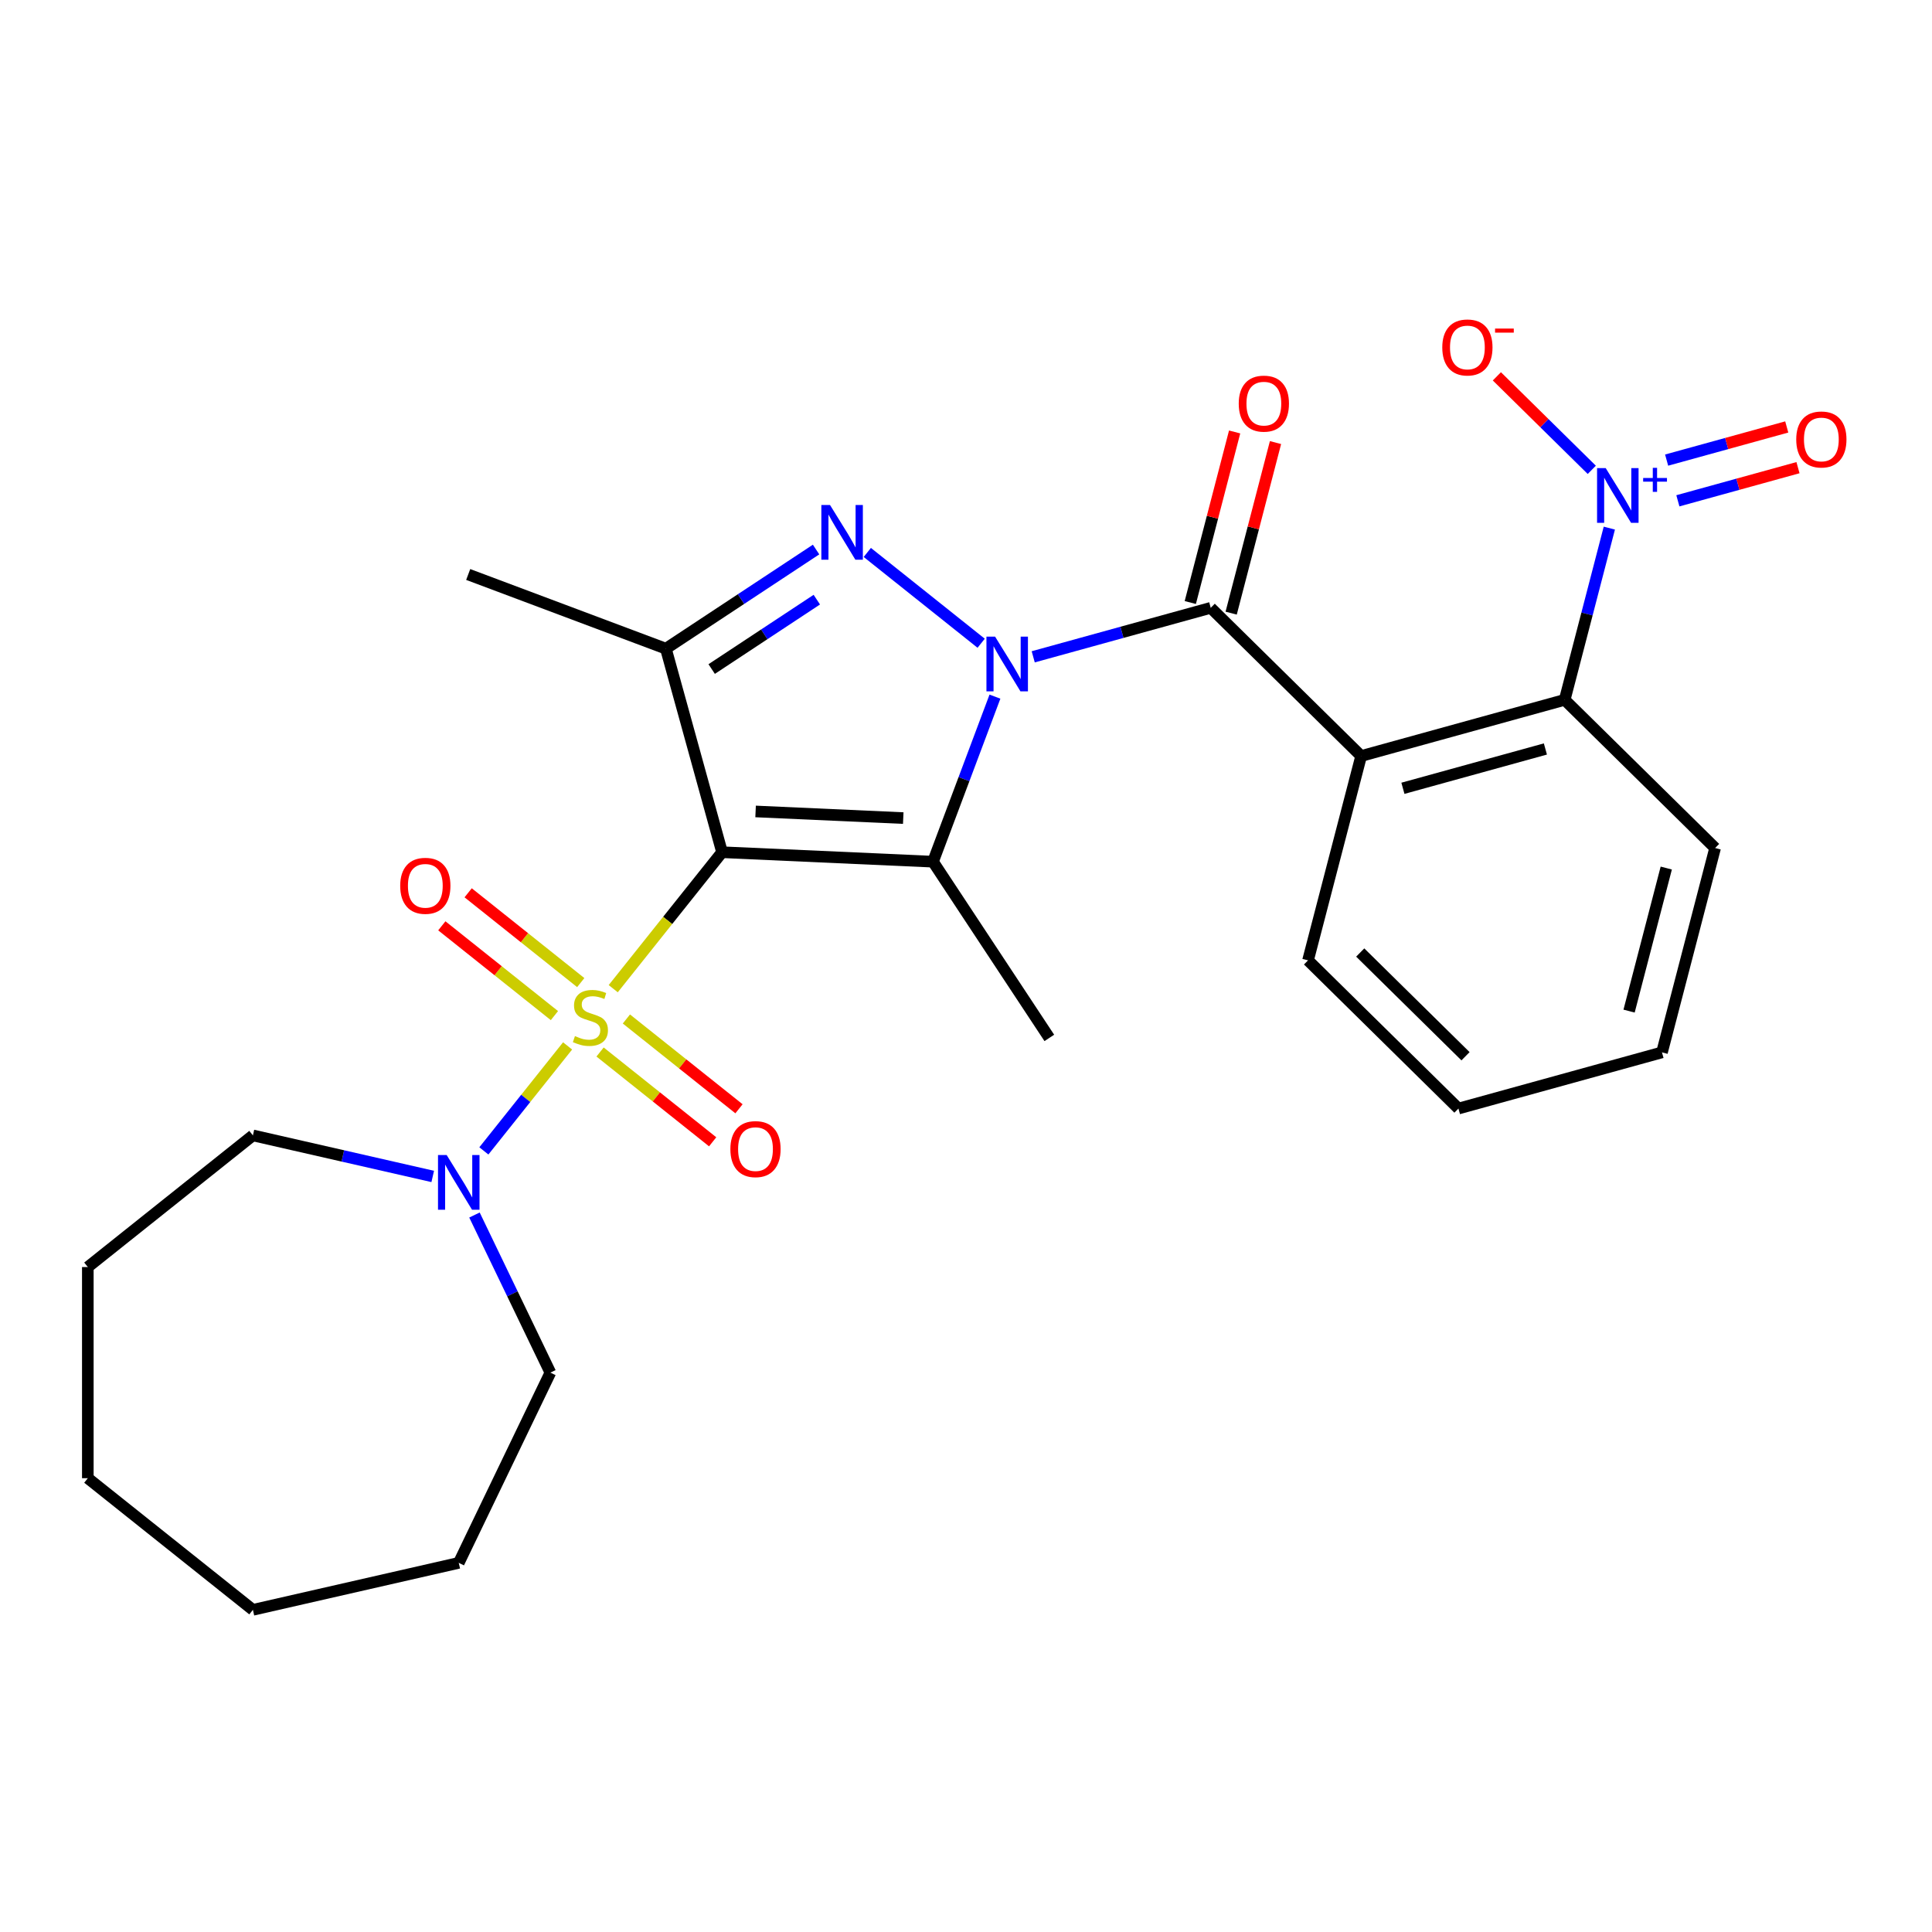 <?xml version='1.0' encoding='iso-8859-1'?>
<svg version='1.1' baseProfile='full'
              xmlns='http://www.w3.org/2000/svg'
                      xmlns:rdkit='http://www.rdkit.org/xml'
                      xmlns:xlink='http://www.w3.org/1999/xlink'
                  xml:space='preserve'
width='1000px' height='1000px' viewBox='0 0 1000 1000'>
<!-- END OF HEADER -->
<rect style='opacity:1.0;fill:#FFFFFF;stroke:none' width='1000' height='1000' x='0' y='0'> </rect>
<path class='bond-0' d='M 373.736,441.106 L 345.571,476.423' style='fill:none;fill-rule:evenodd;stroke:#000000;stroke-width:6px;stroke-linecap:butt;stroke-linejoin:miter;stroke-opacity:1' />
<path class='bond-0' d='M 345.571,476.423 L 317.407,511.741' style='fill:none;fill-rule:evenodd;stroke:#CCCC00;stroke-width:6px;stroke-linecap:butt;stroke-linejoin:miter;stroke-opacity:1' />
<path class='bond-2' d='M 373.736,441.106 L 482.917,446.009' style='fill:none;fill-rule:evenodd;stroke:#000000;stroke-width:6px;stroke-linecap:butt;stroke-linejoin:miter;stroke-opacity:1' />
<path class='bond-2' d='M 391.094,420.005 L 467.521,423.438' style='fill:none;fill-rule:evenodd;stroke:#000000;stroke-width:6px;stroke-linecap:butt;stroke-linejoin:miter;stroke-opacity:1' />
<path class='bond-4' d='M 373.736,441.106 L 344.661,335.753' style='fill:none;fill-rule:evenodd;stroke:#000000;stroke-width:6px;stroke-linecap:butt;stroke-linejoin:miter;stroke-opacity:1' />
<path class='bond-8' d='M 293.782,541.365 L 272.117,568.533' style='fill:none;fill-rule:evenodd;stroke:#CCCC00;stroke-width:6px;stroke-linecap:butt;stroke-linejoin:miter;stroke-opacity:1' />
<path class='bond-8' d='M 272.117,568.533 L 250.451,595.7' style='fill:none;fill-rule:evenodd;stroke:#0000FF;stroke-width:6px;stroke-linecap:butt;stroke-linejoin:miter;stroke-opacity:1' />
<path class='bond-10' d='M 300.596,508.588 L 271.456,485.35' style='fill:none;fill-rule:evenodd;stroke:#CCCC00;stroke-width:6px;stroke-linecap:butt;stroke-linejoin:miter;stroke-opacity:1' />
<path class='bond-10' d='M 271.456,485.35 L 242.316,462.111' style='fill:none;fill-rule:evenodd;stroke:#FF0000;stroke-width:6px;stroke-linecap:butt;stroke-linejoin:miter;stroke-opacity:1' />
<path class='bond-10' d='M 286.968,525.678 L 257.828,502.439' style='fill:none;fill-rule:evenodd;stroke:#CCCC00;stroke-width:6px;stroke-linecap:butt;stroke-linejoin:miter;stroke-opacity:1' />
<path class='bond-10' d='M 257.828,502.439 L 228.688,479.201' style='fill:none;fill-rule:evenodd;stroke:#FF0000;stroke-width:6px;stroke-linecap:butt;stroke-linejoin:miter;stroke-opacity:1' />
<path class='bond-11' d='M 310.592,544.518 L 339.733,567.756' style='fill:none;fill-rule:evenodd;stroke:#CCCC00;stroke-width:6px;stroke-linecap:butt;stroke-linejoin:miter;stroke-opacity:1' />
<path class='bond-11' d='M 339.733,567.756 L 368.873,590.995' style='fill:none;fill-rule:evenodd;stroke:#FF0000;stroke-width:6px;stroke-linecap:butt;stroke-linejoin:miter;stroke-opacity:1' />
<path class='bond-11' d='M 324.221,527.428 L 353.361,550.667' style='fill:none;fill-rule:evenodd;stroke:#CCCC00;stroke-width:6px;stroke-linecap:butt;stroke-linejoin:miter;stroke-opacity:1' />
<path class='bond-11' d='M 353.361,550.667 L 382.501,573.905' style='fill:none;fill-rule:evenodd;stroke:#FF0000;stroke-width:6px;stroke-linecap:butt;stroke-linejoin:miter;stroke-opacity:1' />
<path class='bond-1' d='M 514.98,360.579 L 498.948,403.294' style='fill:none;fill-rule:evenodd;stroke:#0000FF;stroke-width:6px;stroke-linecap:butt;stroke-linejoin:miter;stroke-opacity:1' />
<path class='bond-1' d='M 498.948,403.294 L 482.917,446.009' style='fill:none;fill-rule:evenodd;stroke:#000000;stroke-width:6px;stroke-linecap:butt;stroke-linejoin:miter;stroke-opacity:1' />
<path class='bond-5' d='M 534.792,339.969 L 580.732,327.29' style='fill:none;fill-rule:evenodd;stroke:#0000FF;stroke-width:6px;stroke-linecap:butt;stroke-linejoin:miter;stroke-opacity:1' />
<path class='bond-5' d='M 580.732,327.29 L 626.672,314.612' style='fill:none;fill-rule:evenodd;stroke:#000000;stroke-width:6px;stroke-linecap:butt;stroke-linejoin:miter;stroke-opacity:1' />
<path class='bond-27' d='M 507.847,332.943 L 448.914,285.946' style='fill:none;fill-rule:evenodd;stroke:#0000FF;stroke-width:6px;stroke-linecap:butt;stroke-linejoin:miter;stroke-opacity:1' />
<path class='bond-15' d='M 482.917,446.009 L 543.125,537.221' style='fill:none;fill-rule:evenodd;stroke:#000000;stroke-width:6px;stroke-linecap:butt;stroke-linejoin:miter;stroke-opacity:1' />
<path class='bond-3' d='M 422.4,284.438 L 383.53,310.096' style='fill:none;fill-rule:evenodd;stroke:#0000FF;stroke-width:6px;stroke-linecap:butt;stroke-linejoin:miter;stroke-opacity:1' />
<path class='bond-3' d='M 383.53,310.096 L 344.661,335.753' style='fill:none;fill-rule:evenodd;stroke:#000000;stroke-width:6px;stroke-linecap:butt;stroke-linejoin:miter;stroke-opacity:1' />
<path class='bond-3' d='M 422.781,310.378 L 395.572,328.338' style='fill:none;fill-rule:evenodd;stroke:#0000FF;stroke-width:6px;stroke-linecap:butt;stroke-linejoin:miter;stroke-opacity:1' />
<path class='bond-3' d='M 395.572,328.338 L 368.363,346.298' style='fill:none;fill-rule:evenodd;stroke:#000000;stroke-width:6px;stroke-linecap:butt;stroke-linejoin:miter;stroke-opacity:1' />
<path class='bond-16' d='M 344.661,335.753 L 242.339,297.351' style='fill:none;fill-rule:evenodd;stroke:#000000;stroke-width:6px;stroke-linecap:butt;stroke-linejoin:miter;stroke-opacity:1' />
<path class='bond-6' d='M 626.672,314.612 L 704.528,391.312' style='fill:none;fill-rule:evenodd;stroke:#000000;stroke-width:6px;stroke-linecap:butt;stroke-linejoin:miter;stroke-opacity:1' />
<path class='bond-13' d='M 637.249,317.361 L 648.724,273.22' style='fill:none;fill-rule:evenodd;stroke:#000000;stroke-width:6px;stroke-linecap:butt;stroke-linejoin:miter;stroke-opacity:1' />
<path class='bond-13' d='M 648.724,273.22 L 660.198,229.078' style='fill:none;fill-rule:evenodd;stroke:#FF0000;stroke-width:6px;stroke-linecap:butt;stroke-linejoin:miter;stroke-opacity:1' />
<path class='bond-13' d='M 616.094,311.862 L 627.569,267.72' style='fill:none;fill-rule:evenodd;stroke:#000000;stroke-width:6px;stroke-linecap:butt;stroke-linejoin:miter;stroke-opacity:1' />
<path class='bond-13' d='M 627.569,267.72 L 639.043,223.579' style='fill:none;fill-rule:evenodd;stroke:#FF0000;stroke-width:6px;stroke-linecap:butt;stroke-linejoin:miter;stroke-opacity:1' />
<path class='bond-9' d='M 704.528,391.312 L 809.881,362.236' style='fill:none;fill-rule:evenodd;stroke:#000000;stroke-width:6px;stroke-linecap:butt;stroke-linejoin:miter;stroke-opacity:1' />
<path class='bond-9' d='M 726.146,408.021 L 799.893,387.668' style='fill:none;fill-rule:evenodd;stroke:#000000;stroke-width:6px;stroke-linecap:butt;stroke-linejoin:miter;stroke-opacity:1' />
<path class='bond-17' d='M 704.528,391.312 L 677.032,497.088' style='fill:none;fill-rule:evenodd;stroke:#000000;stroke-width:6px;stroke-linecap:butt;stroke-linejoin:miter;stroke-opacity:1' />
<path class='bond-7' d='M 832.986,273.353 L 821.433,317.795' style='fill:none;fill-rule:evenodd;stroke:#0000FF;stroke-width:6px;stroke-linecap:butt;stroke-linejoin:miter;stroke-opacity:1' />
<path class='bond-7' d='M 821.433,317.795 L 809.881,362.236' style='fill:none;fill-rule:evenodd;stroke:#000000;stroke-width:6px;stroke-linecap:butt;stroke-linejoin:miter;stroke-opacity:1' />
<path class='bond-12' d='M 823.904,243.189 L 799.342,218.991' style='fill:none;fill-rule:evenodd;stroke:#0000FF;stroke-width:6px;stroke-linecap:butt;stroke-linejoin:miter;stroke-opacity:1' />
<path class='bond-12' d='M 799.342,218.991 L 774.78,194.794' style='fill:none;fill-rule:evenodd;stroke:#FF0000;stroke-width:6px;stroke-linecap:butt;stroke-linejoin:miter;stroke-opacity:1' />
<path class='bond-14' d='M 868.461,259.22 L 899.548,250.64' style='fill:none;fill-rule:evenodd;stroke:#0000FF;stroke-width:6px;stroke-linecap:butt;stroke-linejoin:miter;stroke-opacity:1' />
<path class='bond-14' d='M 899.548,250.64 L 930.635,242.061' style='fill:none;fill-rule:evenodd;stroke:#FF0000;stroke-width:6px;stroke-linecap:butt;stroke-linejoin:miter;stroke-opacity:1' />
<path class='bond-14' d='M 862.646,238.149 L 893.733,229.57' style='fill:none;fill-rule:evenodd;stroke:#0000FF;stroke-width:6px;stroke-linecap:butt;stroke-linejoin:miter;stroke-opacity:1' />
<path class='bond-14' d='M 893.733,229.57 L 924.82,220.99' style='fill:none;fill-rule:evenodd;stroke:#FF0000;stroke-width:6px;stroke-linecap:butt;stroke-linejoin:miter;stroke-opacity:1' />
<path class='bond-18' d='M 245.587,628.892 L 265.23,669.68' style='fill:none;fill-rule:evenodd;stroke:#0000FF;stroke-width:6px;stroke-linecap:butt;stroke-linejoin:miter;stroke-opacity:1' />
<path class='bond-18' d='M 265.23,669.68 L 284.872,710.468' style='fill:none;fill-rule:evenodd;stroke:#000000;stroke-width:6px;stroke-linecap:butt;stroke-linejoin:miter;stroke-opacity:1' />
<path class='bond-19' d='M 223.98,608.925 L 177.441,598.303' style='fill:none;fill-rule:evenodd;stroke:#0000FF;stroke-width:6px;stroke-linecap:butt;stroke-linejoin:miter;stroke-opacity:1' />
<path class='bond-19' d='M 177.441,598.303 L 130.902,587.681' style='fill:none;fill-rule:evenodd;stroke:#000000;stroke-width:6px;stroke-linecap:butt;stroke-linejoin:miter;stroke-opacity:1' />
<path class='bond-20' d='M 809.881,362.236 L 887.737,438.937' style='fill:none;fill-rule:evenodd;stroke:#000000;stroke-width:6px;stroke-linecap:butt;stroke-linejoin:miter;stroke-opacity:1' />
<path class='bond-21' d='M 677.032,497.088 L 754.888,573.788' style='fill:none;fill-rule:evenodd;stroke:#000000;stroke-width:6px;stroke-linecap:butt;stroke-linejoin:miter;stroke-opacity:1' />
<path class='bond-21' d='M 704.05,493.021 L 758.55,546.711' style='fill:none;fill-rule:evenodd;stroke:#000000;stroke-width:6px;stroke-linecap:butt;stroke-linejoin:miter;stroke-opacity:1' />
<path class='bond-22' d='M 284.872,710.468 L 237.453,808.936' style='fill:none;fill-rule:evenodd;stroke:#000000;stroke-width:6px;stroke-linecap:butt;stroke-linejoin:miter;stroke-opacity:1' />
<path class='bond-23' d='M 130.902,587.681 L 45.455,655.823' style='fill:none;fill-rule:evenodd;stroke:#000000;stroke-width:6px;stroke-linecap:butt;stroke-linejoin:miter;stroke-opacity:1' />
<path class='bond-29' d='M 887.737,438.937 L 860.241,544.712' style='fill:none;fill-rule:evenodd;stroke:#000000;stroke-width:6px;stroke-linecap:butt;stroke-linejoin:miter;stroke-opacity:1' />
<path class='bond-29' d='M 862.457,449.304 L 843.21,523.347' style='fill:none;fill-rule:evenodd;stroke:#000000;stroke-width:6px;stroke-linecap:butt;stroke-linejoin:miter;stroke-opacity:1' />
<path class='bond-24' d='M 754.888,573.788 L 860.241,544.712' style='fill:none;fill-rule:evenodd;stroke:#000000;stroke-width:6px;stroke-linecap:butt;stroke-linejoin:miter;stroke-opacity:1' />
<path class='bond-25' d='M 237.453,808.936 L 130.902,833.255' style='fill:none;fill-rule:evenodd;stroke:#000000;stroke-width:6px;stroke-linecap:butt;stroke-linejoin:miter;stroke-opacity:1' />
<path class='bond-26' d='M 45.455,655.823 L 45.455,765.114' style='fill:none;fill-rule:evenodd;stroke:#000000;stroke-width:6px;stroke-linecap:butt;stroke-linejoin:miter;stroke-opacity:1' />
<path class='bond-28' d='M 130.902,833.255 L 45.455,765.114' style='fill:none;fill-rule:evenodd;stroke:#000000;stroke-width:6px;stroke-linecap:butt;stroke-linejoin:miter;stroke-opacity:1' />
<path  class='atom-1' d='M 297.594 536.273
Q 297.914 536.393, 299.234 536.953
Q 300.554 537.513, 301.994 537.873
Q 303.474 538.193, 304.914 538.193
Q 307.594 538.193, 309.154 536.913
Q 310.714 535.593, 310.714 533.313
Q 310.714 531.753, 309.914 530.793
Q 309.154 529.833, 307.954 529.313
Q 306.754 528.793, 304.754 528.193
Q 302.234 527.433, 300.714 526.713
Q 299.234 525.993, 298.154 524.473
Q 297.114 522.953, 297.114 520.393
Q 297.114 516.833, 299.514 514.633
Q 301.954 512.433, 306.754 512.433
Q 310.034 512.433, 313.754 513.993
L 312.834 517.073
Q 309.434 515.673, 306.874 515.673
Q 304.114 515.673, 302.594 516.833
Q 301.074 517.953, 301.114 519.913
Q 301.114 521.433, 301.874 522.353
Q 302.674 523.273, 303.794 523.793
Q 304.954 524.313, 306.874 524.913
Q 309.434 525.713, 310.954 526.513
Q 312.474 527.313, 313.554 528.953
Q 314.674 530.553, 314.674 533.313
Q 314.674 537.233, 312.034 539.353
Q 309.434 541.433, 305.074 541.433
Q 302.554 541.433, 300.634 540.873
Q 298.754 540.353, 296.514 539.433
L 297.594 536.273
' fill='#CCCC00'/>
<path  class='atom-2' d='M 515.059 329.527
L 524.339 344.527
Q 525.259 346.007, 526.739 348.687
Q 528.219 351.367, 528.299 351.527
L 528.299 329.527
L 532.059 329.527
L 532.059 357.847
L 528.179 357.847
L 518.219 341.447
Q 517.059 339.527, 515.819 337.327
Q 514.619 335.127, 514.259 334.447
L 514.259 357.847
L 510.579 357.847
L 510.579 329.527
L 515.059 329.527
' fill='#0000FF'/>
<path  class='atom-4' d='M 429.612 261.385
L 438.892 276.385
Q 439.812 277.865, 441.292 280.545
Q 442.772 283.225, 442.852 283.385
L 442.852 261.385
L 446.612 261.385
L 446.612 289.705
L 442.732 289.705
L 432.772 273.305
Q 431.612 271.385, 430.372 269.185
Q 429.172 266.985, 428.812 266.305
L 428.812 289.705
L 425.132 289.705
L 425.132 261.385
L 429.612 261.385
' fill='#0000FF'/>
<path  class='atom-8' d='M 831.117 242.301
L 840.397 257.301
Q 841.317 258.781, 842.797 261.461
Q 844.277 264.141, 844.357 264.301
L 844.357 242.301
L 848.117 242.301
L 848.117 270.621
L 844.237 270.621
L 834.277 254.221
Q 833.117 252.301, 831.877 250.101
Q 830.677 247.901, 830.317 247.221
L 830.317 270.621
L 826.637 270.621
L 826.637 242.301
L 831.117 242.301
' fill='#0000FF'/>
<path  class='atom-8' d='M 850.493 247.406
L 855.482 247.406
L 855.482 242.152
L 857.7 242.152
L 857.7 247.406
L 862.822 247.406
L 862.822 249.306
L 857.7 249.306
L 857.7 254.586
L 855.482 254.586
L 855.482 249.306
L 850.493 249.306
L 850.493 247.406
' fill='#0000FF'/>
<path  class='atom-9' d='M 231.193 597.84
L 240.473 612.84
Q 241.393 614.32, 242.873 617
Q 244.353 619.68, 244.433 619.84
L 244.433 597.84
L 248.193 597.84
L 248.193 626.16
L 244.313 626.16
L 234.353 609.76
Q 233.193 607.84, 231.953 605.64
Q 230.753 603.44, 230.393 602.76
L 230.393 626.16
L 226.713 626.16
L 226.713 597.84
L 231.193 597.84
' fill='#0000FF'/>
<path  class='atom-11' d='M 207.147 458.491
Q 207.147 451.691, 210.507 447.891
Q 213.867 444.091, 220.147 444.091
Q 226.427 444.091, 229.787 447.891
Q 233.147 451.691, 233.147 458.491
Q 233.147 465.371, 229.747 469.291
Q 226.347 473.171, 220.147 473.171
Q 213.907 473.171, 210.507 469.291
Q 207.147 465.411, 207.147 458.491
M 220.147 469.971
Q 224.467 469.971, 226.787 467.091
Q 229.147 464.171, 229.147 458.491
Q 229.147 452.931, 226.787 450.131
Q 224.467 447.291, 220.147 447.291
Q 215.827 447.291, 213.467 450.091
Q 211.147 452.891, 211.147 458.491
Q 211.147 464.211, 213.467 467.091
Q 215.827 469.971, 220.147 469.971
' fill='#FF0000'/>
<path  class='atom-12' d='M 378.042 594.775
Q 378.042 587.975, 381.402 584.175
Q 384.762 580.375, 391.042 580.375
Q 397.322 580.375, 400.682 584.175
Q 404.042 587.975, 404.042 594.775
Q 404.042 601.655, 400.642 605.575
Q 397.242 609.455, 391.042 609.455
Q 384.802 609.455, 381.402 605.575
Q 378.042 601.695, 378.042 594.775
M 391.042 606.255
Q 395.362 606.255, 397.682 603.375
Q 400.042 600.455, 400.042 594.775
Q 400.042 589.215, 397.682 586.415
Q 395.362 583.575, 391.042 583.575
Q 386.722 583.575, 384.362 586.375
Q 382.042 589.175, 382.042 594.775
Q 382.042 600.495, 384.362 603.375
Q 386.722 606.255, 391.042 606.255
' fill='#FF0000'/>
<path  class='atom-13' d='M 746.52 179.841
Q 746.52 173.041, 749.88 169.241
Q 753.24 165.441, 759.52 165.441
Q 765.8 165.441, 769.16 169.241
Q 772.52 173.041, 772.52 179.841
Q 772.52 186.721, 769.12 190.641
Q 765.72 194.521, 759.52 194.521
Q 753.28 194.521, 749.88 190.641
Q 746.52 186.761, 746.52 179.841
M 759.52 191.321
Q 763.84 191.321, 766.16 188.441
Q 768.52 185.521, 768.52 179.841
Q 768.52 174.281, 766.16 171.481
Q 763.84 168.641, 759.52 168.641
Q 755.2 168.641, 752.84 171.441
Q 750.52 174.241, 750.52 179.841
Q 750.52 185.561, 752.84 188.441
Q 755.2 191.321, 759.52 191.321
' fill='#FF0000'/>
<path  class='atom-13' d='M 773.84 170.063
L 783.529 170.063
L 783.529 172.175
L 773.84 172.175
L 773.84 170.063
' fill='#FF0000'/>
<path  class='atom-14' d='M 641.168 208.916
Q 641.168 202.116, 644.528 198.316
Q 647.888 194.516, 654.168 194.516
Q 660.448 194.516, 663.808 198.316
Q 667.168 202.116, 667.168 208.916
Q 667.168 215.796, 663.768 219.716
Q 660.368 223.596, 654.168 223.596
Q 647.928 223.596, 644.528 219.716
Q 641.168 215.836, 641.168 208.916
M 654.168 220.396
Q 658.488 220.396, 660.808 217.516
Q 663.168 214.596, 663.168 208.916
Q 663.168 203.356, 660.808 200.556
Q 658.488 197.716, 654.168 197.716
Q 649.848 197.716, 647.488 200.516
Q 645.168 203.316, 645.168 208.916
Q 645.168 214.636, 647.488 217.516
Q 649.848 220.396, 654.168 220.396
' fill='#FF0000'/>
<path  class='atom-15' d='M 929.729 227.465
Q 929.729 220.665, 933.089 216.865
Q 936.449 213.065, 942.729 213.065
Q 949.009 213.065, 952.369 216.865
Q 955.729 220.665, 955.729 227.465
Q 955.729 234.345, 952.329 238.265
Q 948.929 242.145, 942.729 242.145
Q 936.489 242.145, 933.089 238.265
Q 929.729 234.385, 929.729 227.465
M 942.729 238.945
Q 947.049 238.945, 949.369 236.065
Q 951.729 233.145, 951.729 227.465
Q 951.729 221.905, 949.369 219.105
Q 947.049 216.265, 942.729 216.265
Q 938.409 216.265, 936.049 219.065
Q 933.729 221.865, 933.729 227.465
Q 933.729 233.185, 936.049 236.065
Q 938.409 238.945, 942.729 238.945
' fill='#FF0000'/>
</svg>
